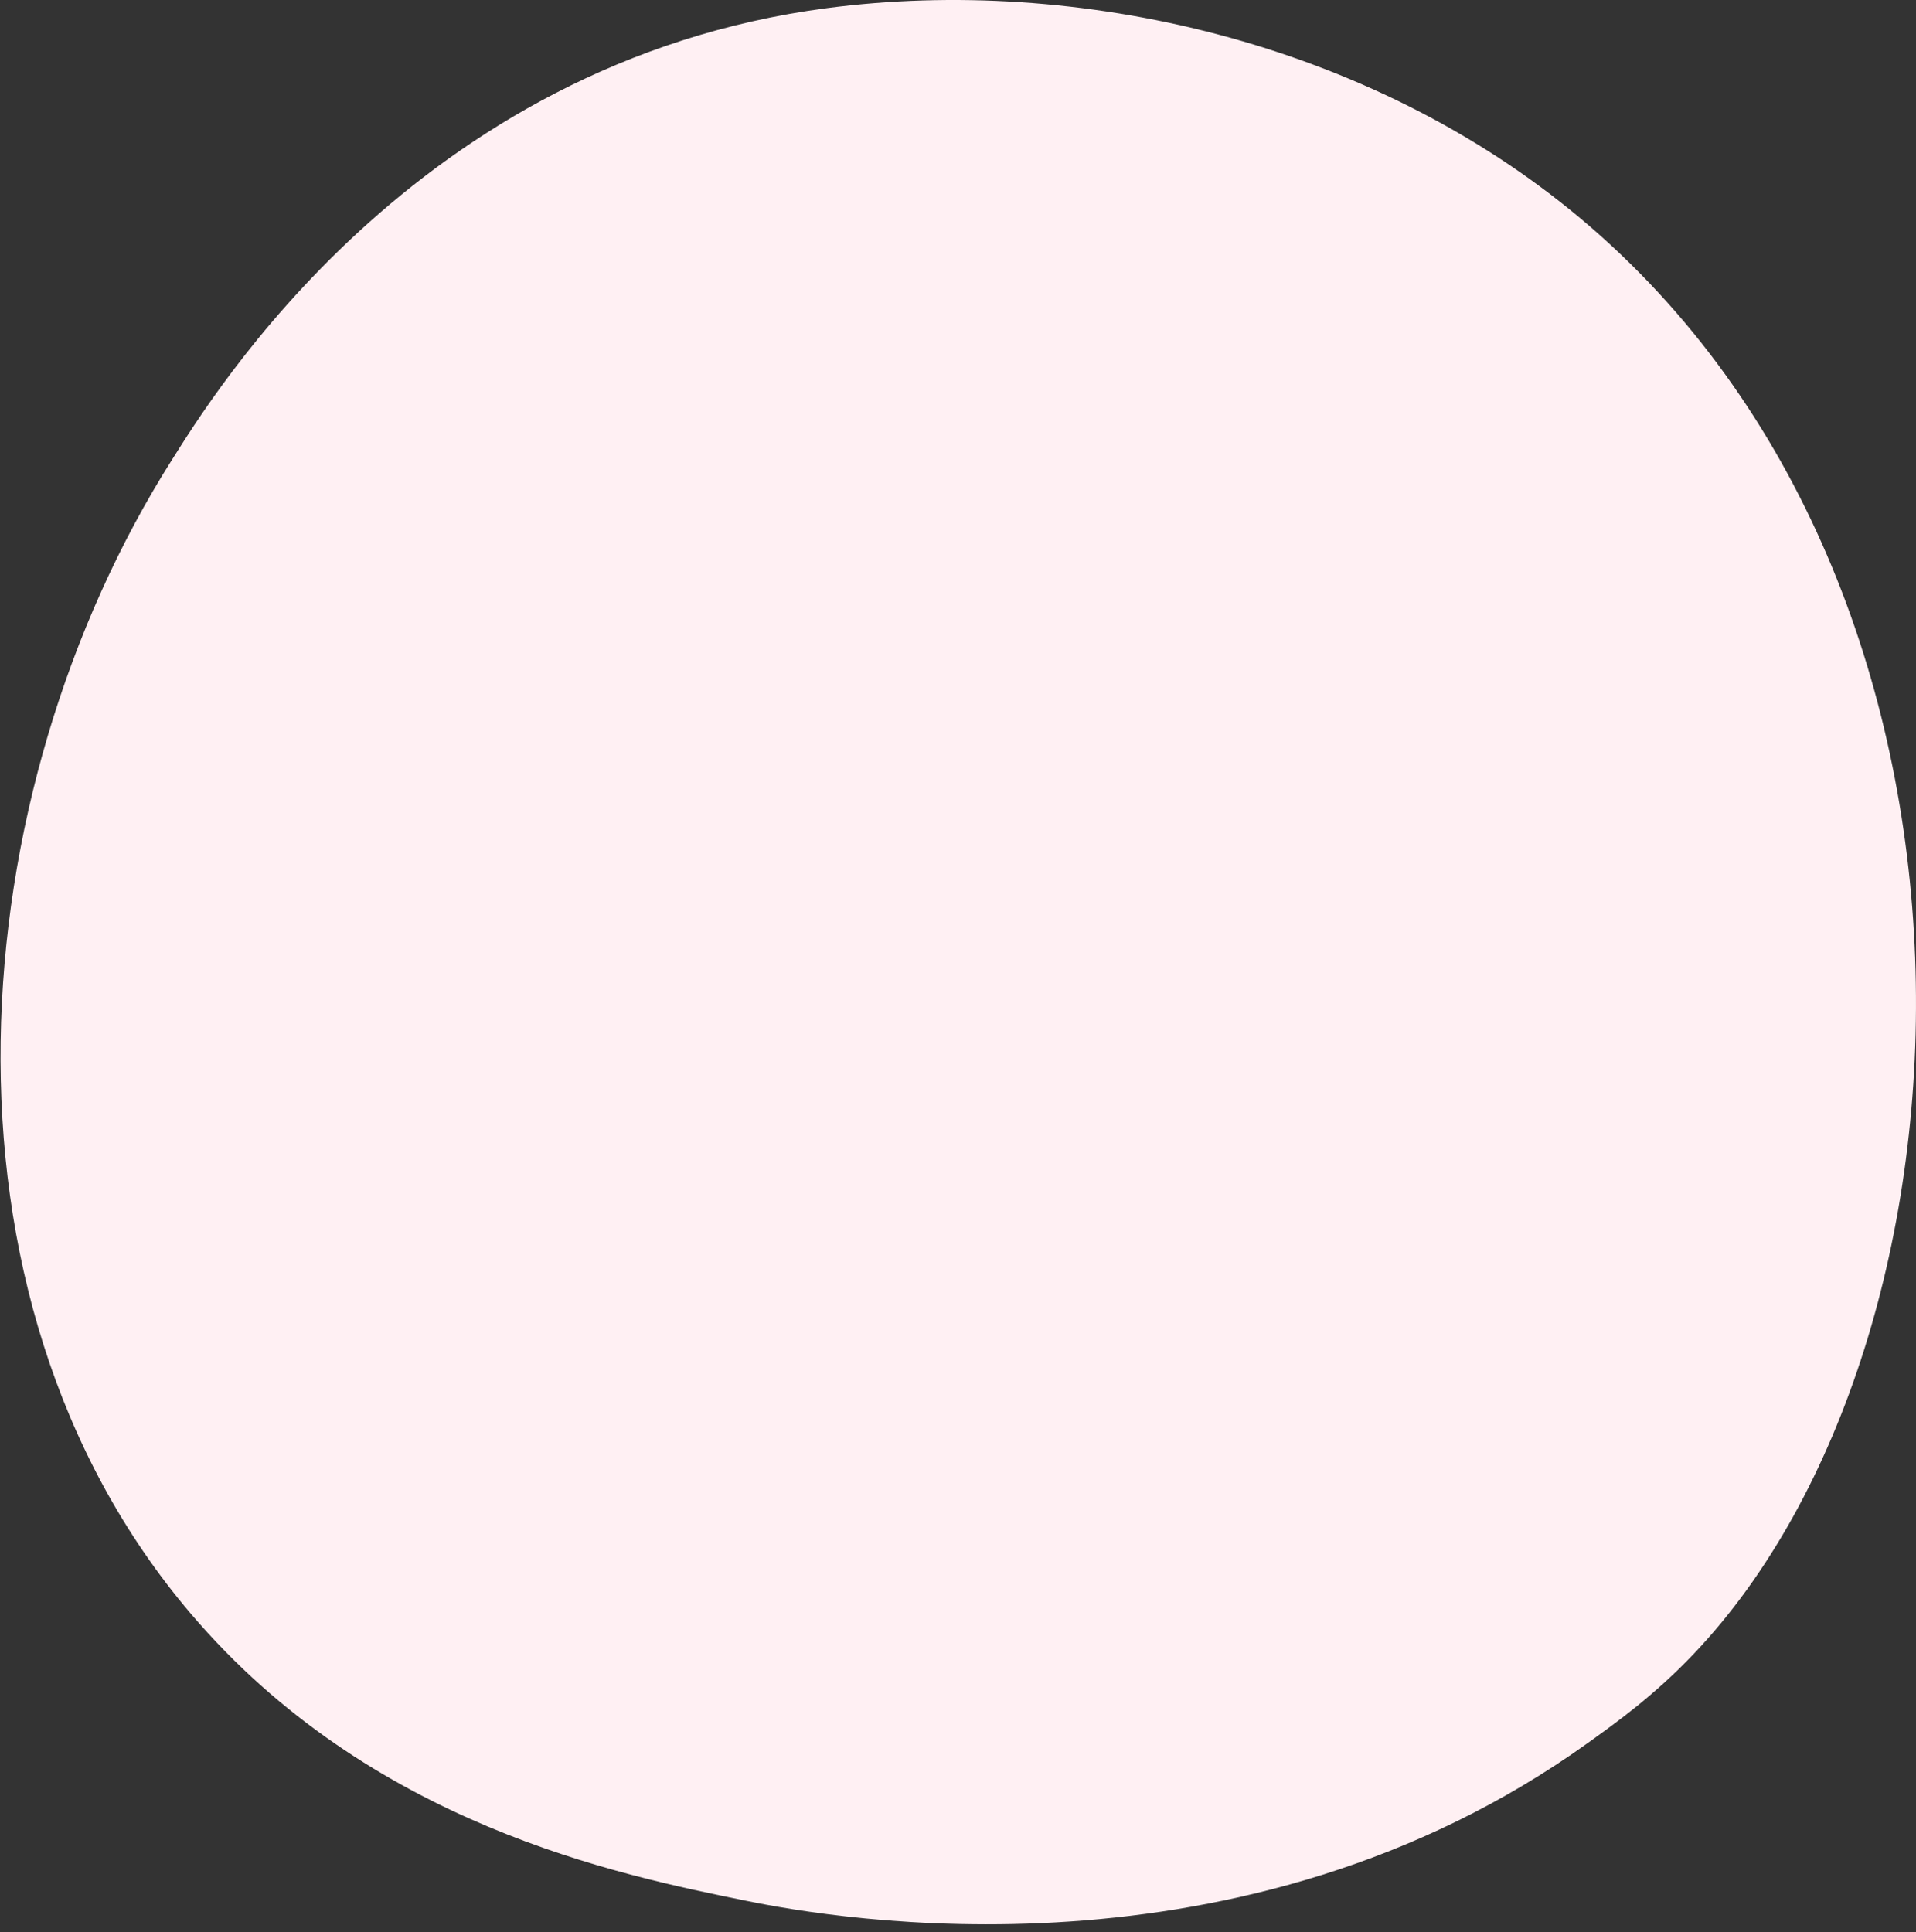 <?xml version="1.0" encoding="UTF-8"?> <svg xmlns="http://www.w3.org/2000/svg" viewBox="0 0 2776.37 2800"><rect x="0" y="0" width="2776.37" height="2800" fill="#333333" stroke="none"/> <defs> <style>.cls-1{fill:#fff0f3;}</style> </defs> <g id="Illustration"> <path class="cls-1" d="M2454.64,2396.33c-57,60-110.92,98.69-153.53,129.26-500.84,359.36-1093.47,254.61-1219.42,229-186-37.77-545.5-110.79-805.42-416.45-393.23-462.44-332-1191-27-1671.94C305.08,578.26,599.8,90,1198.81,11.7c362.51-47.39,785.09,48.19,1091.11,304.57C2932.27,854.44,2886.54,1941.63,2454.64,2396.33Z"></path> </g> </svg> 